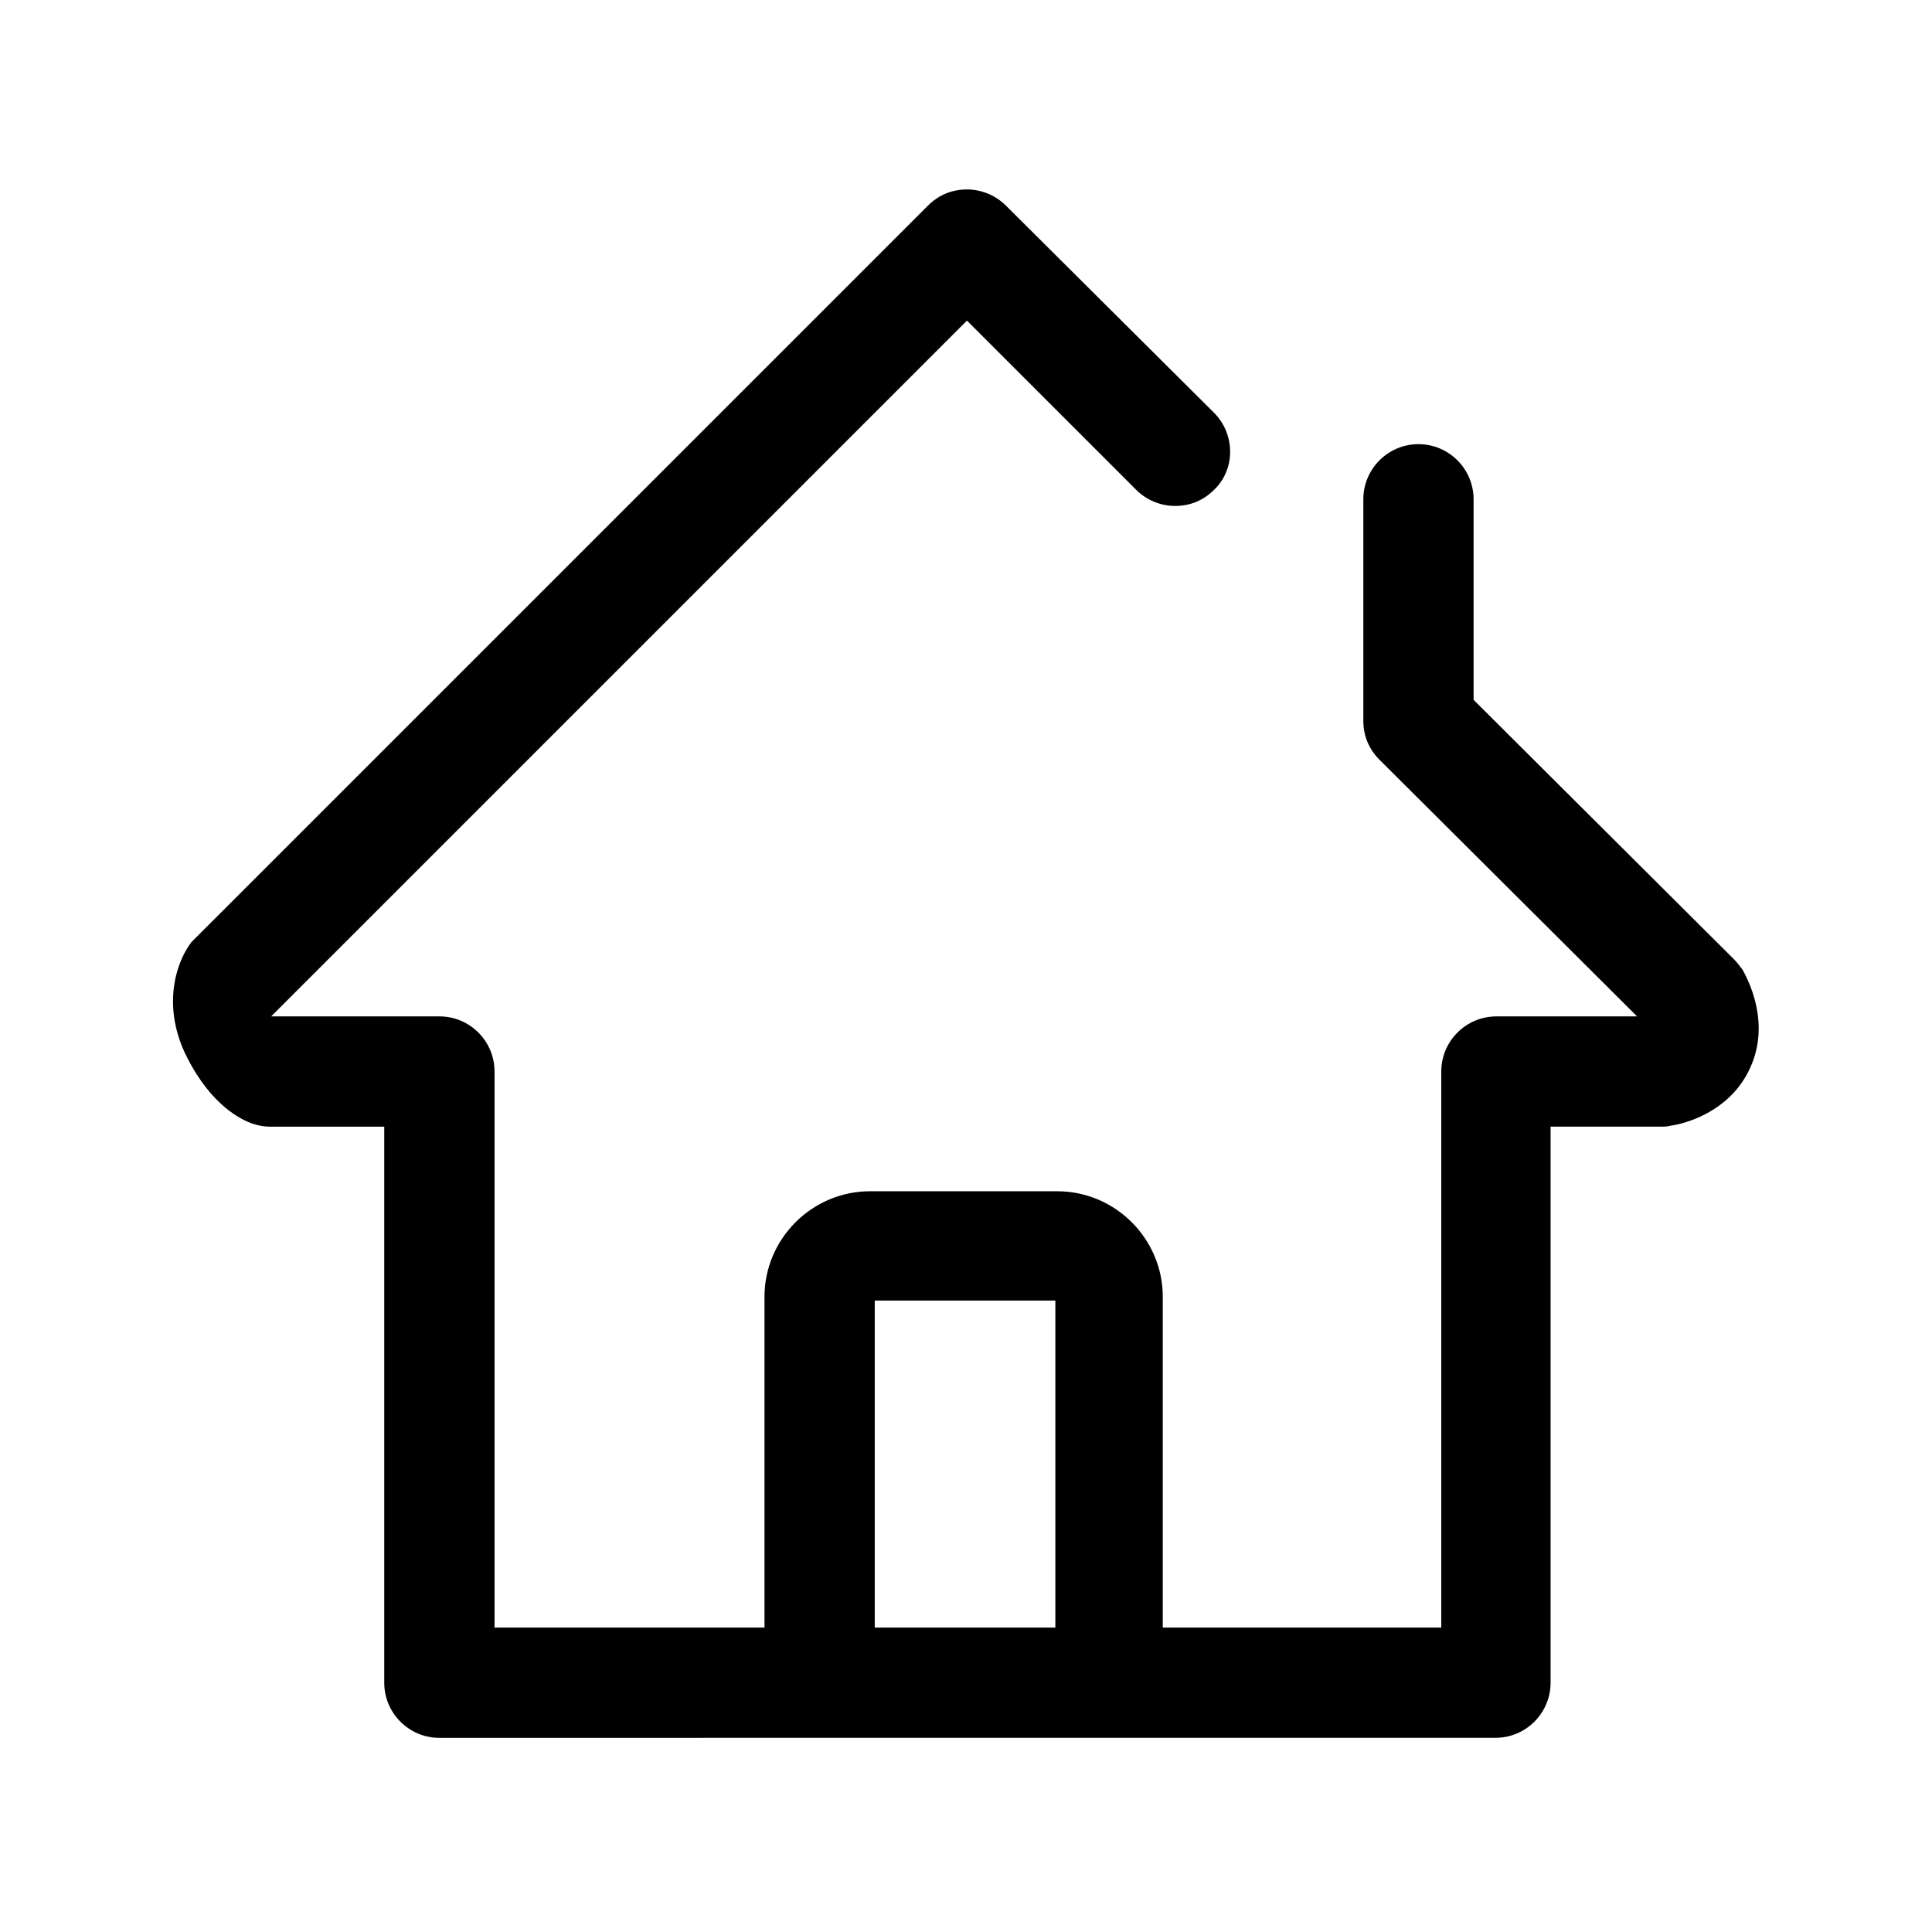 <?xml version="1.0" encoding="UTF-8"?>
<!-- Uploaded to: ICON Repo, www.iconrepo.com, Generator: ICON Repo Mixer Tools -->
<svg fill="#000000" width="800px" height="800px" version="1.1" viewBox="144 144 512 512" xmlns="http://www.w3.org/2000/svg">
 <g>
  <path d="m438.29 599.25c-8.062 0-14.609-6.551-14.609-14.609v-95.977h-47.863v95.977c0 7.809-6.551 14.359-14.609 14.359-8.062 0-14.359-6.297-14.609-14.359v-96.984c0-15.367 12.594-27.961 27.961-27.961h49.625c15.367 0 27.961 12.594 27.961 27.961v96.984c0.754 8.312-5.797 14.609-13.855 14.609z"/>
  <path d="m260.44 604.55c-8.062 0-14.609-6.551-14.609-14.609v-147.36h-30.23c-1.512 0-3.023-0.25-4.535-0.754-3.023-1.008-11.082-4.785-17.633-17.887-6.297-12.594-3.273-24.184 1.258-30.23l1.512-1.512 193.72-193.71c2.769-2.769 6.297-4.281 10.328-4.281 3.777 0 7.559 1.512 10.328 4.281l55.168 54.914c5.543 5.543 5.793 14.863 0 20.402-2.769 2.769-6.297 4.281-10.328 4.281-3.777 0-7.559-1.512-10.328-4.281l-44.84-44.84-184.39 184.39h44.586c8.062 0 14.609 6.551 14.609 14.609v147.36l250.9 0.004v-147.36c0-8.062 6.551-14.609 14.609-14.609h37.281l-68.266-68.016c-2.769-2.769-4.281-6.297-4.281-10.328v-58.695c0-8.062 6.551-14.609 14.609-14.609 8.062 0 14.609 6.551 14.609 14.609l0.004 53.152 69.023 68.77c0.754 0.754 1.512 1.762 2.266 2.769 1.258 2.266 7.559 13.855 2.016 25.945-5.543 12.344-18.641 15.113-21.16 15.367-0.754 0.25-1.512 0.25-2.519 0.25h-29.223v147.36c0 8.062-6.551 14.609-14.609 14.609z"/>
 </g>
</svg>